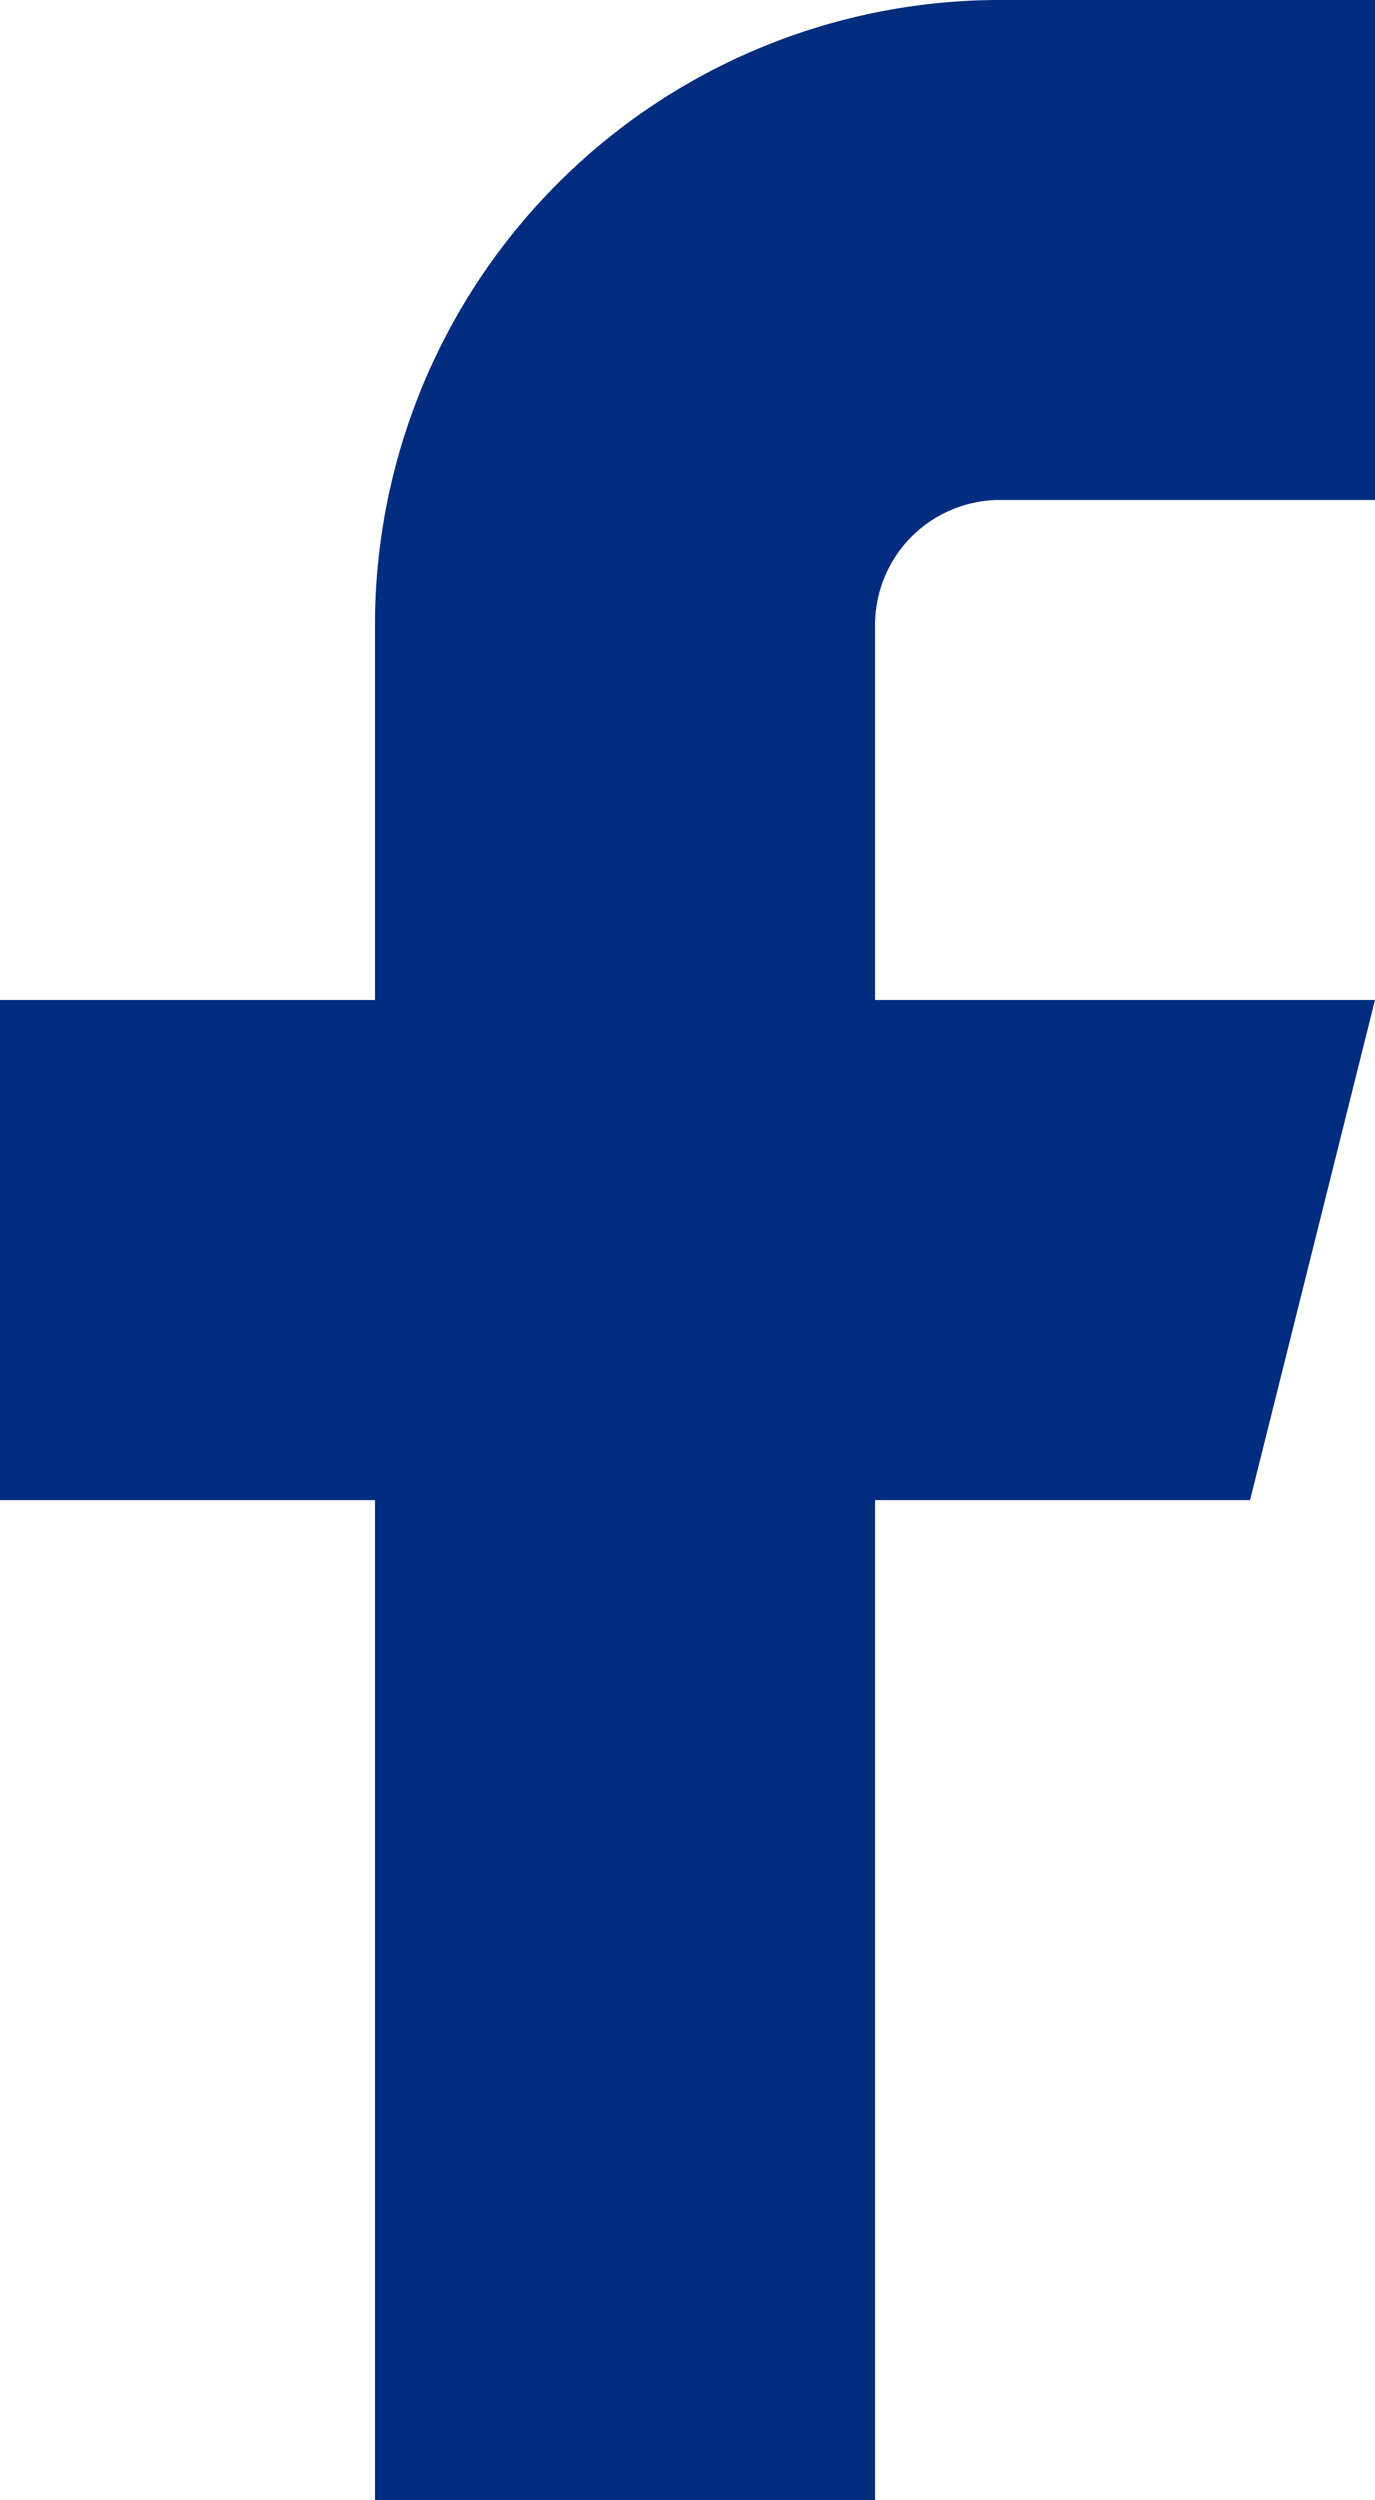 <svg id="fa" xmlns="http://www.w3.org/2000/svg" width="9.167" height="16.666" viewBox="0 0 9.167 16.666">
  <path id="Path" d="M15,1.667H12.5A4.167,4.167,0,0,0,8.333,5.833v2.5h-2.5v3.334h2.5v6.666h3.334V11.667h2.5L15,8.333H11.667v-2.5A.833.833,0,0,1,12.5,5H15Z" transform="translate(-5.833 -1.667)" fill="#022c7e"/>
</svg>
